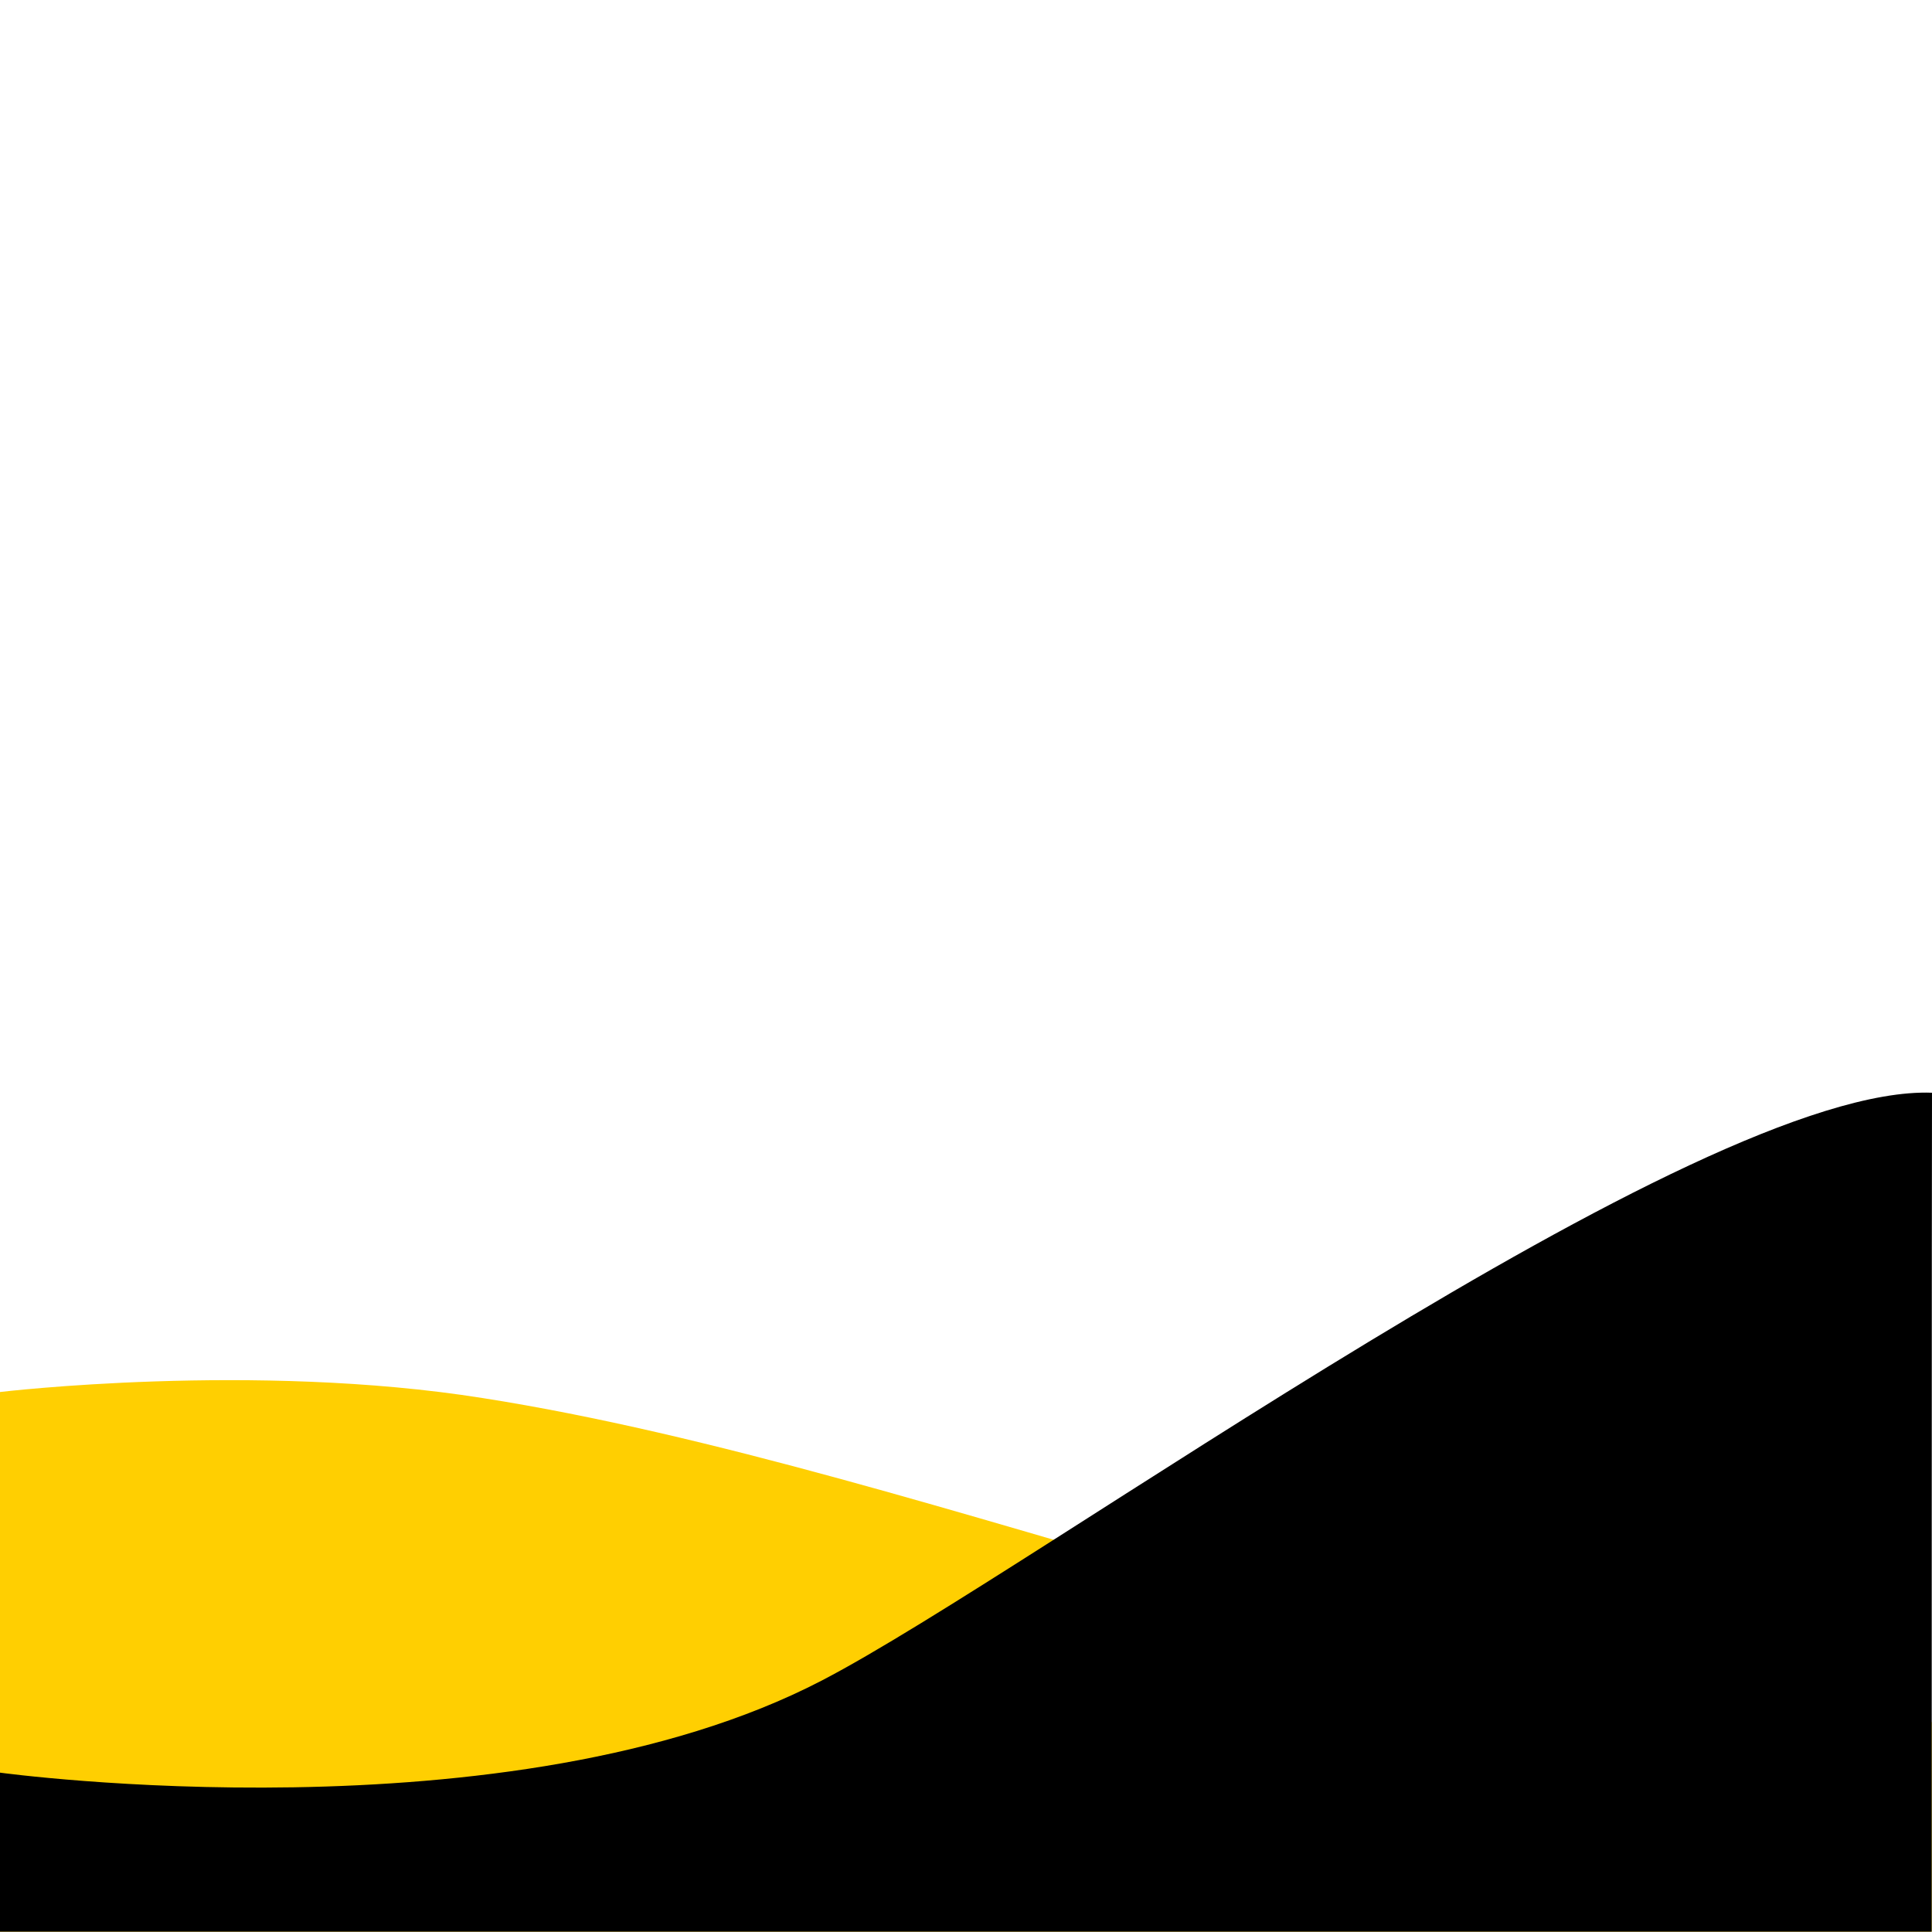 <svg id="Layer_1" data-name="Layer 1" xmlns="http://www.w3.org/2000/svg" viewBox="0 0 127.3 127.28"><defs><style>.cls-1{fill:none;}.cls-2{fill:#ffcf01;}</style></defs><rect class="cls-1" x="0.02" width="127.28" height="127.28"/><path class="cls-2" d="M0,91.72s16.74-2,31.81.4c29.85,4.68,67,21.35,95.47,21.35v13.81H0Z"/><path d="M127.3,72c-15.49-.58-59.08,31.42-73.15,38.73C33.62,121.4,0,116.8,0,116.8v10.48H127.28S127.28,76,127.3,72Z"/></svg>